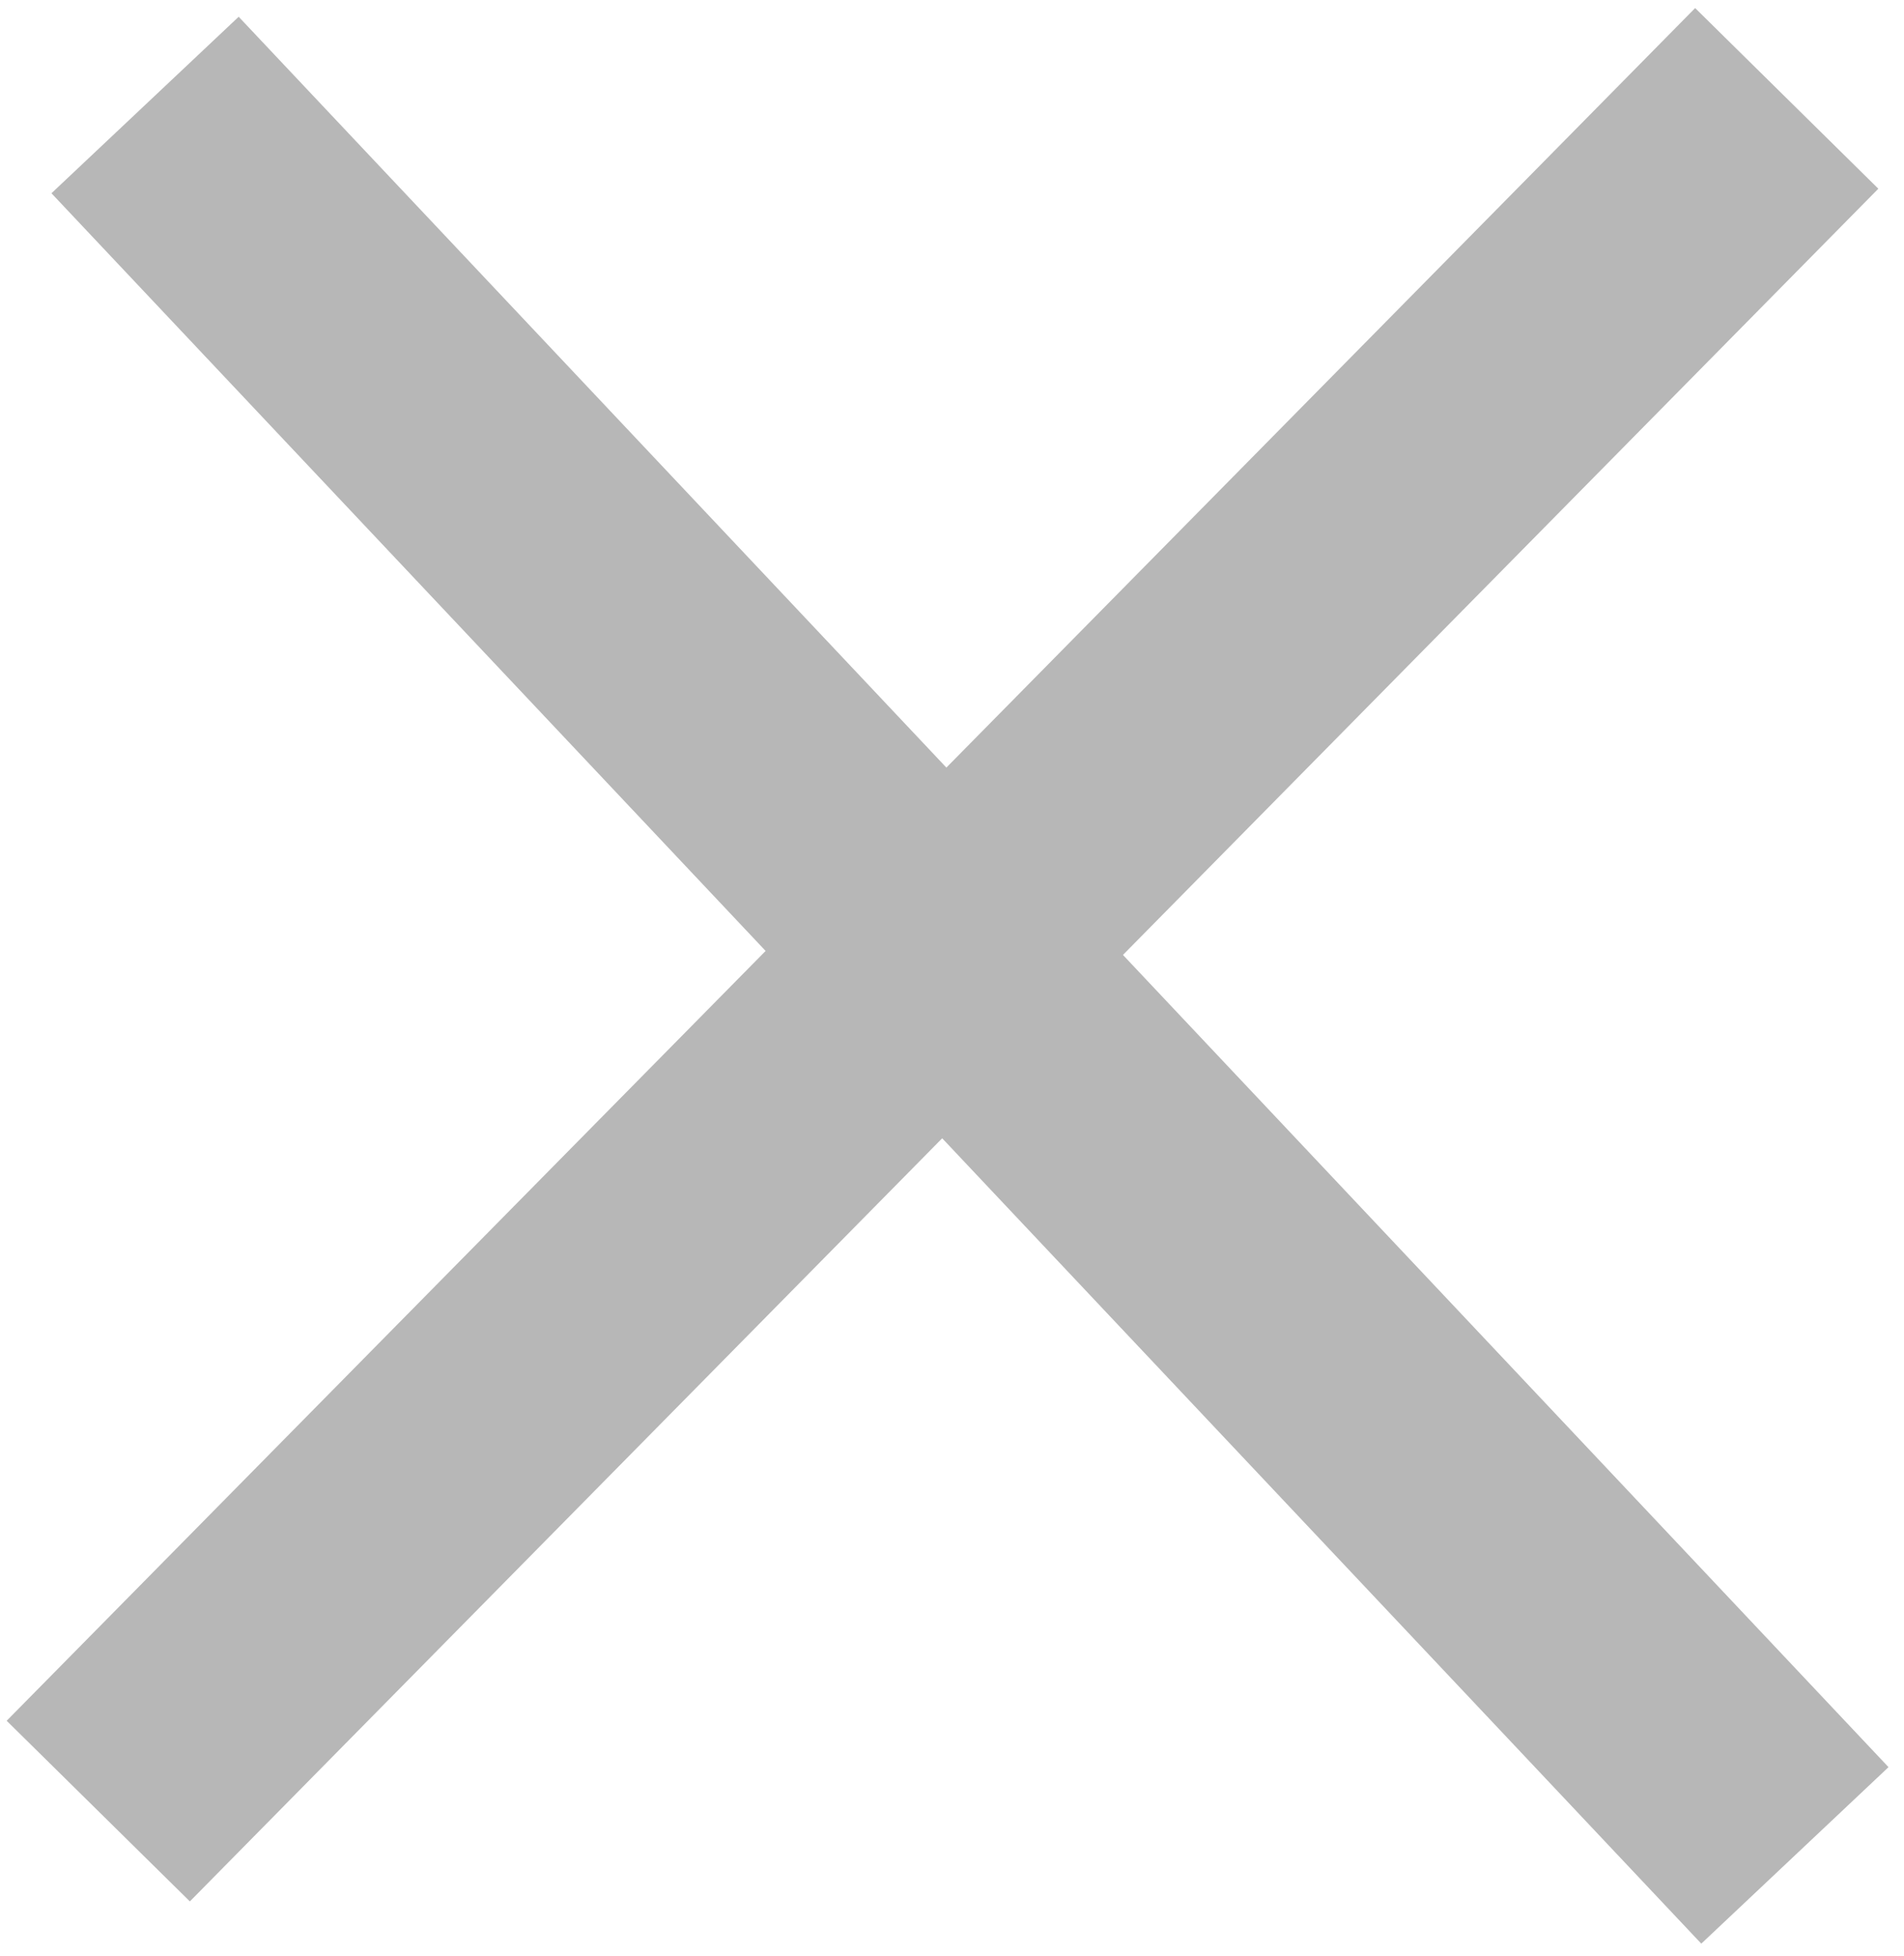 <svg width="111" height="114" viewBox="0 0 111 114" fill="none" xmlns="http://www.w3.org/2000/svg">
<line x1="8.457" y1="6.121" x2="104.64" y2="108.155" stroke="#B7B7B7" stroke-width="15"/>
<line y1="-7.5" x2="140.221" y2="-7.5" transform="matrix(-0.702 0.712 0.712 0.702 109.504 11)" stroke="#B7B7B7" stroke-width="15"/>
</svg>

